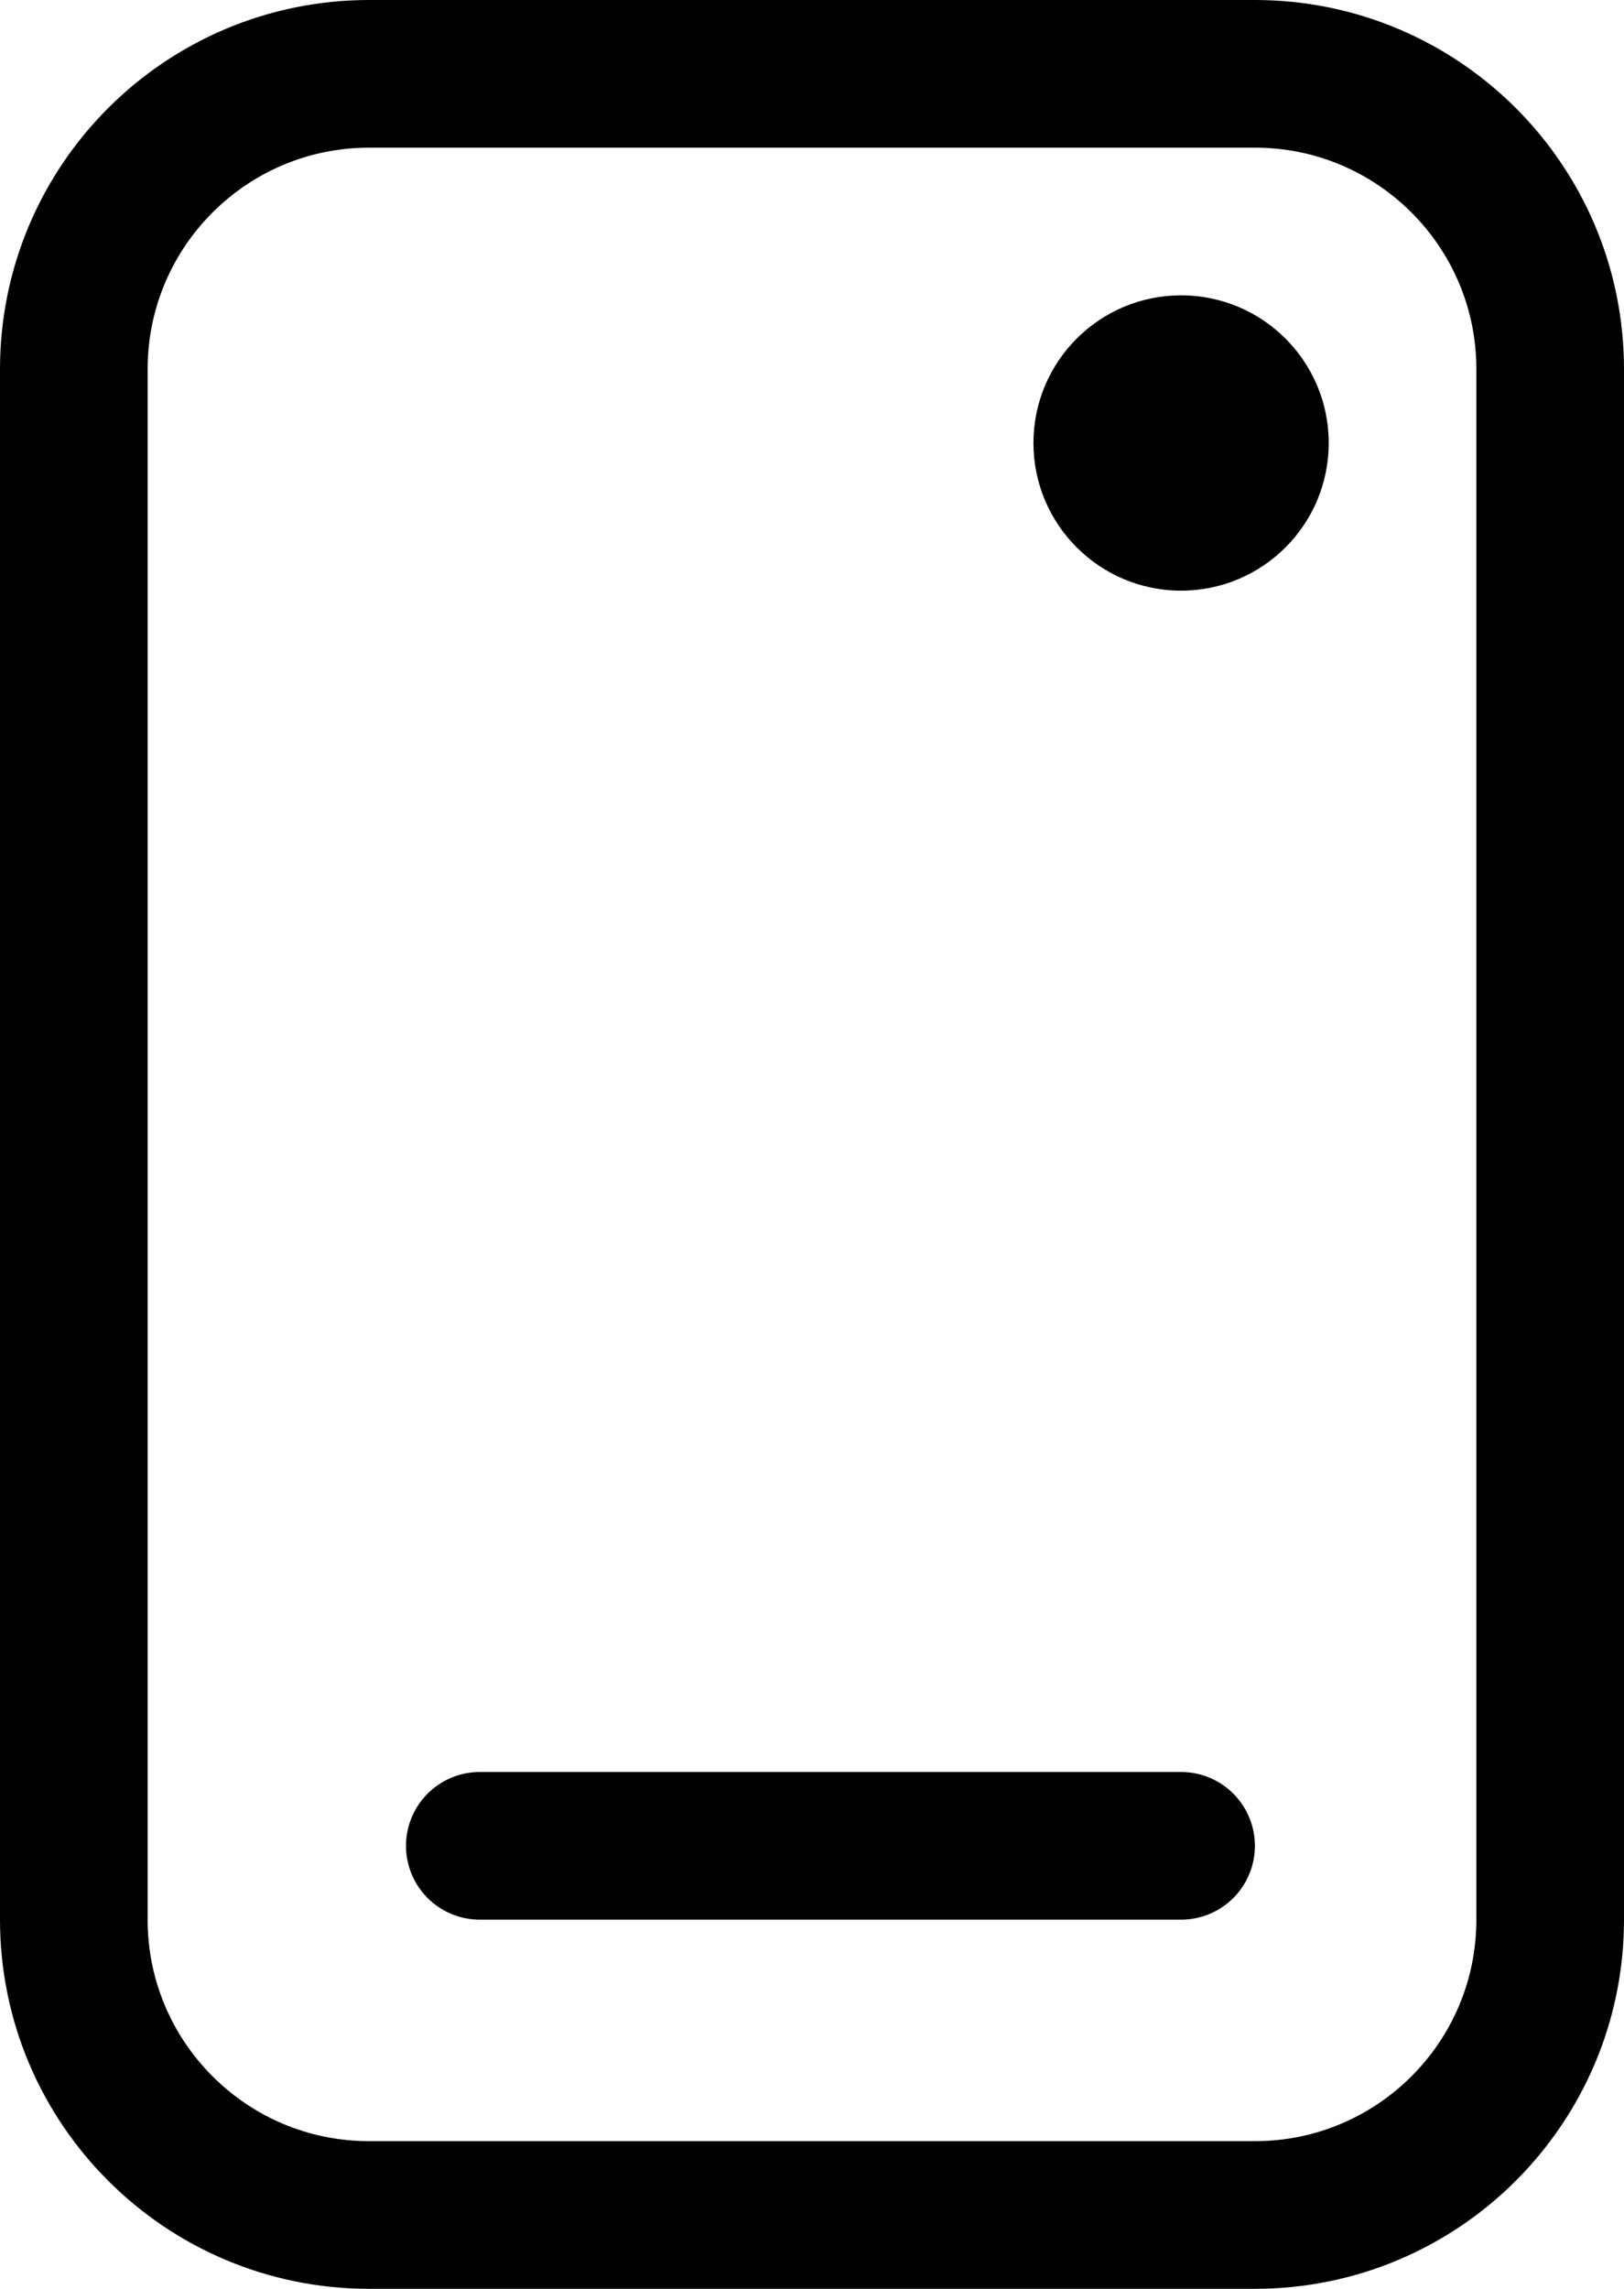 <svg width="22" height="31" viewBox="0 0 22 31" fill="none" xmlns="http://www.w3.org/2000/svg">
<path d="M17 30H5C2.791 30 1 28.209 1 26V5C1 2.791 2.791 1 5 1H17C19.209 1 21 2.791 21 5V26C21 28.209 19.209 30 17 30Z" stroke="black" stroke-width="2"/>
<path d="M6.5 25H16" stroke="black" stroke-width="2" stroke-linecap="round"/>
<circle cx="16" cy="6" r="2" fill="black"/>
</svg>
